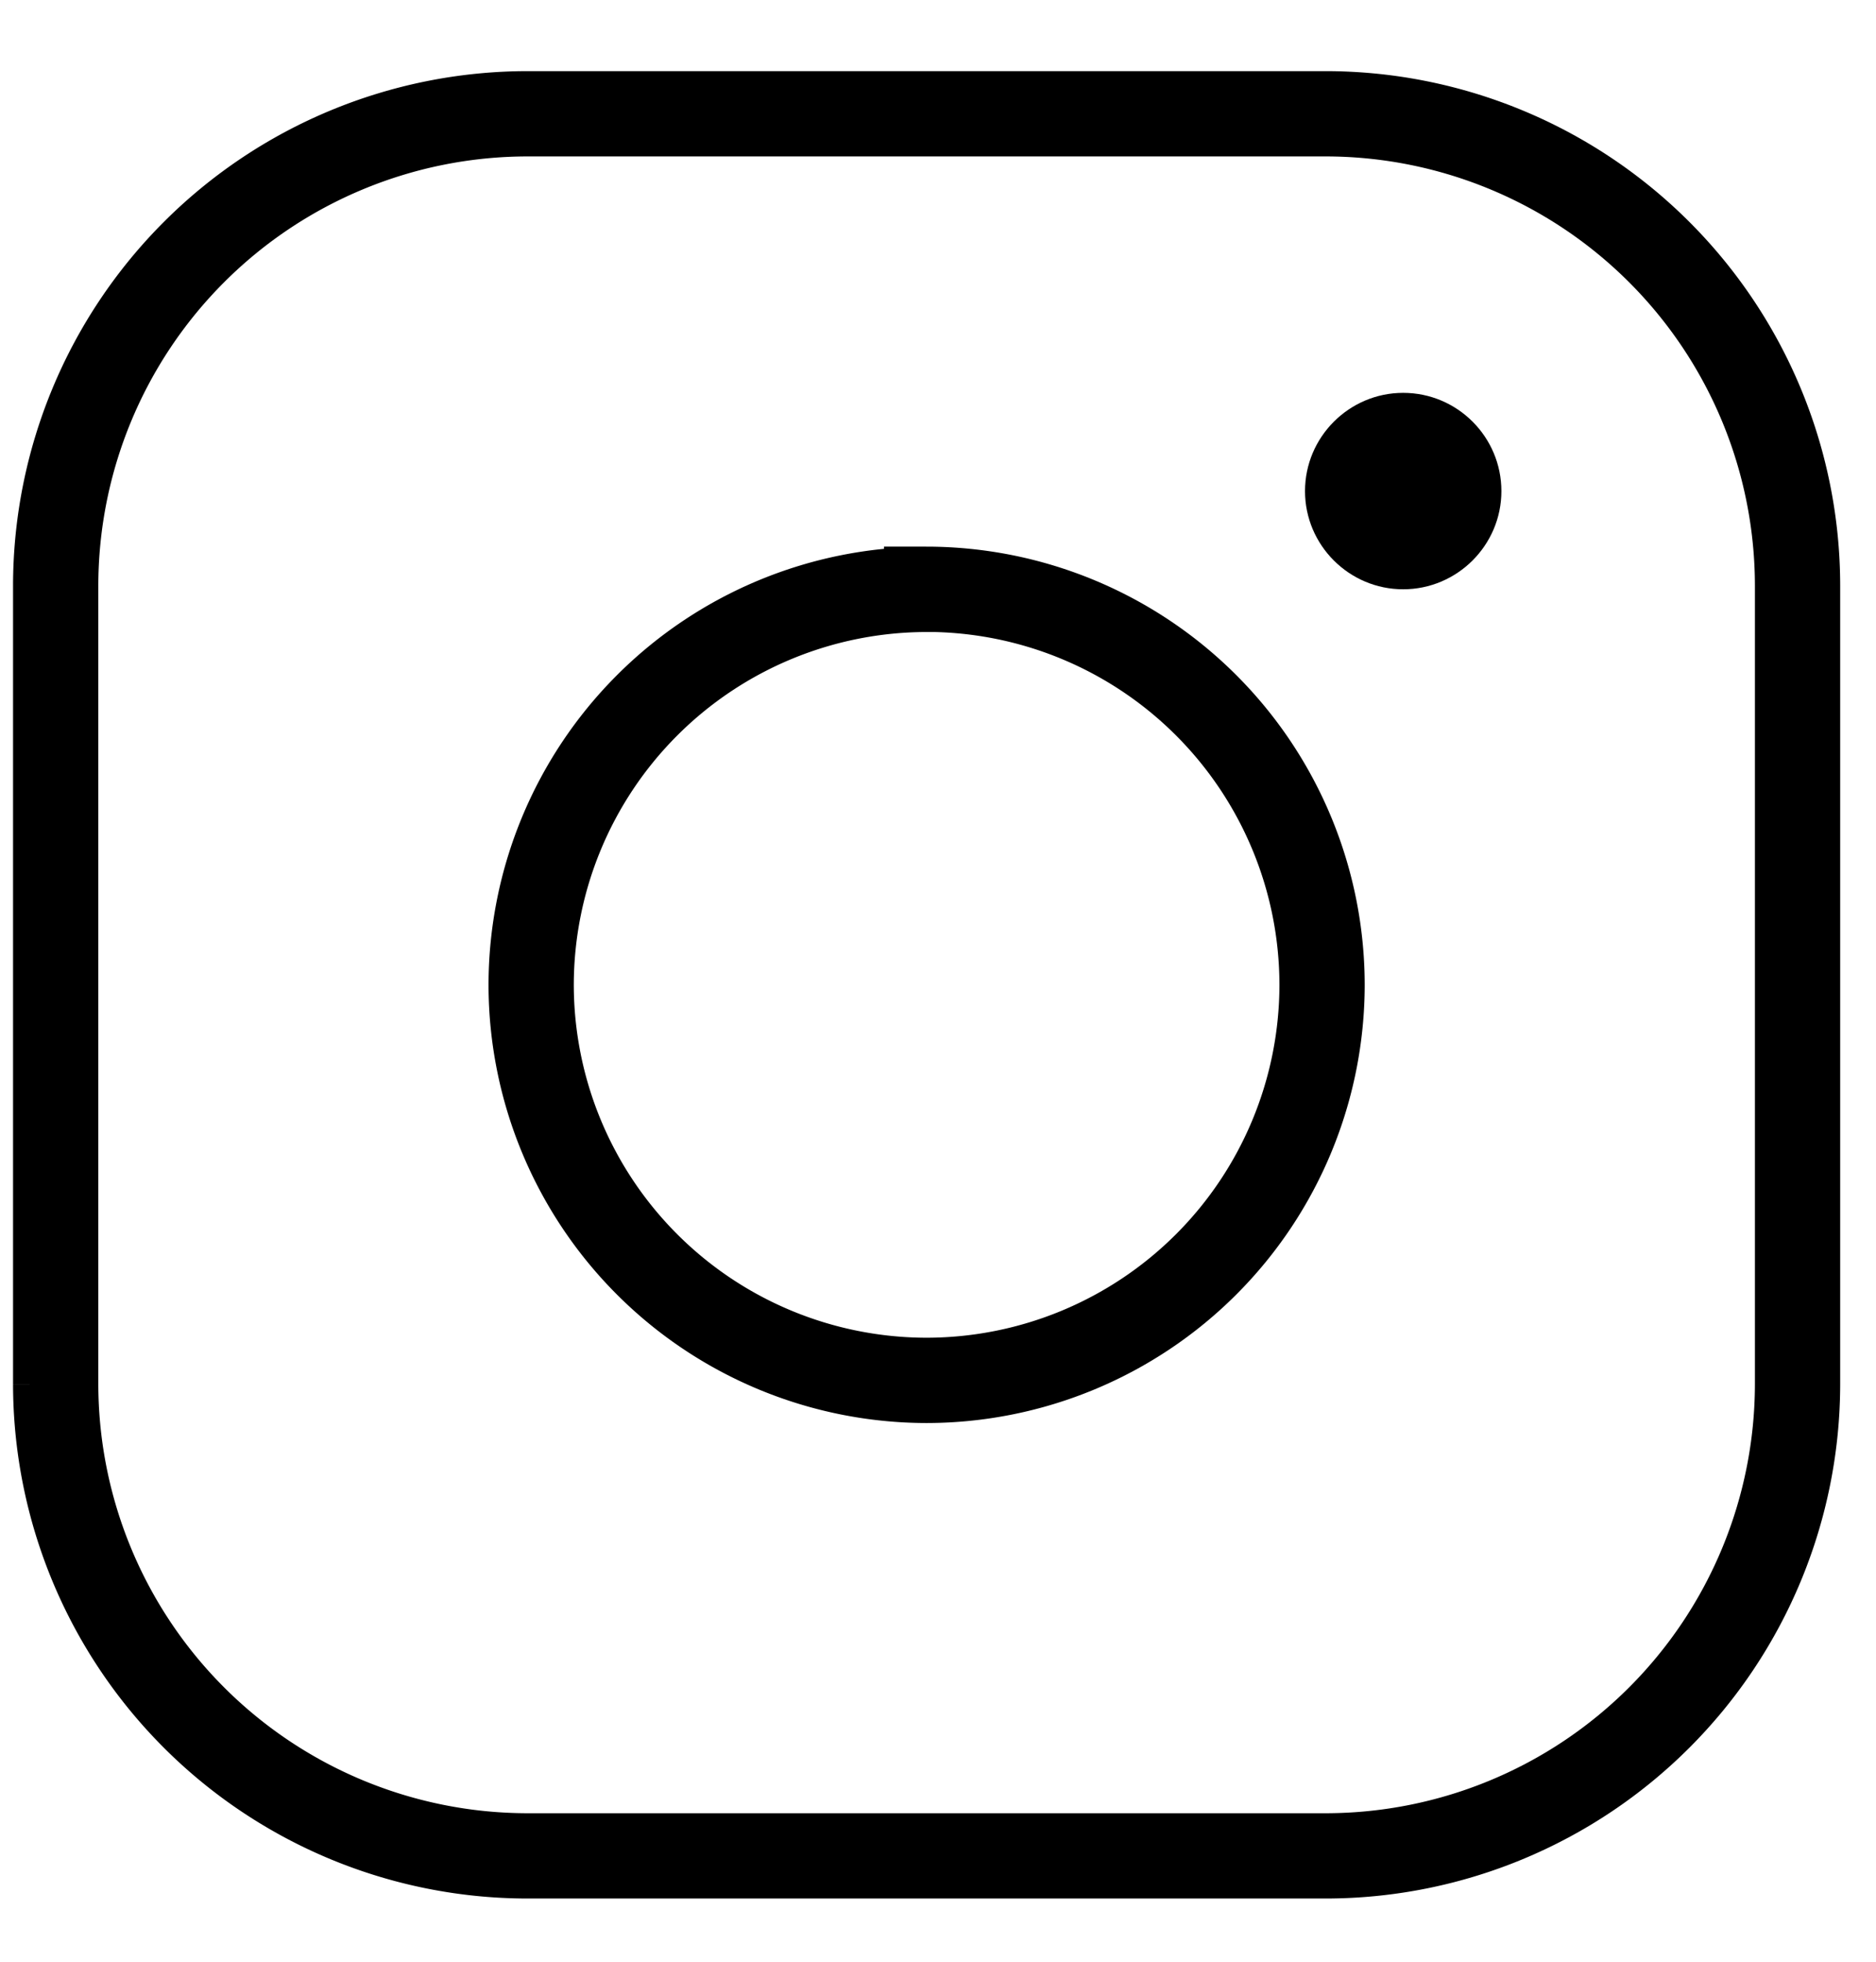 <svg xmlns="http://www.w3.org/2000/svg" width="22" height="23" viewBox="0 0 22 23"><g><g><g><path fill="none" stroke="#000" stroke-miterlimit="20" d="M15.55 1.334H6.183a5.537 5.537 0 0 0-5.53 5.529v9.367a5.537 5.537 0 0 0 5.53 5.529h9.367a5.537 5.537 0 0 0 5.53-5.53V6.864a5.537 5.537 0 0 0-5.53-5.53z"/></g><g><path fill="none" stroke="#000" stroke-miterlimit="20" d="M10.867 6.91a4.642 4.642 0 0 0-4.638 4.636 4.642 4.642 0 0 0 4.638 4.638 4.642 4.642 0 0 0 4.637-4.638 4.642 4.642 0 0 0-4.637-4.637z"/></g><g><path d="M16.455 4.606c-.634 0-1.151.518-1.151 1.152 0 .634.517 1.151 1.151 1.151s1.152-.517 1.152-1.151-.515-1.152-1.152-1.152z"/></g></g></g></svg>